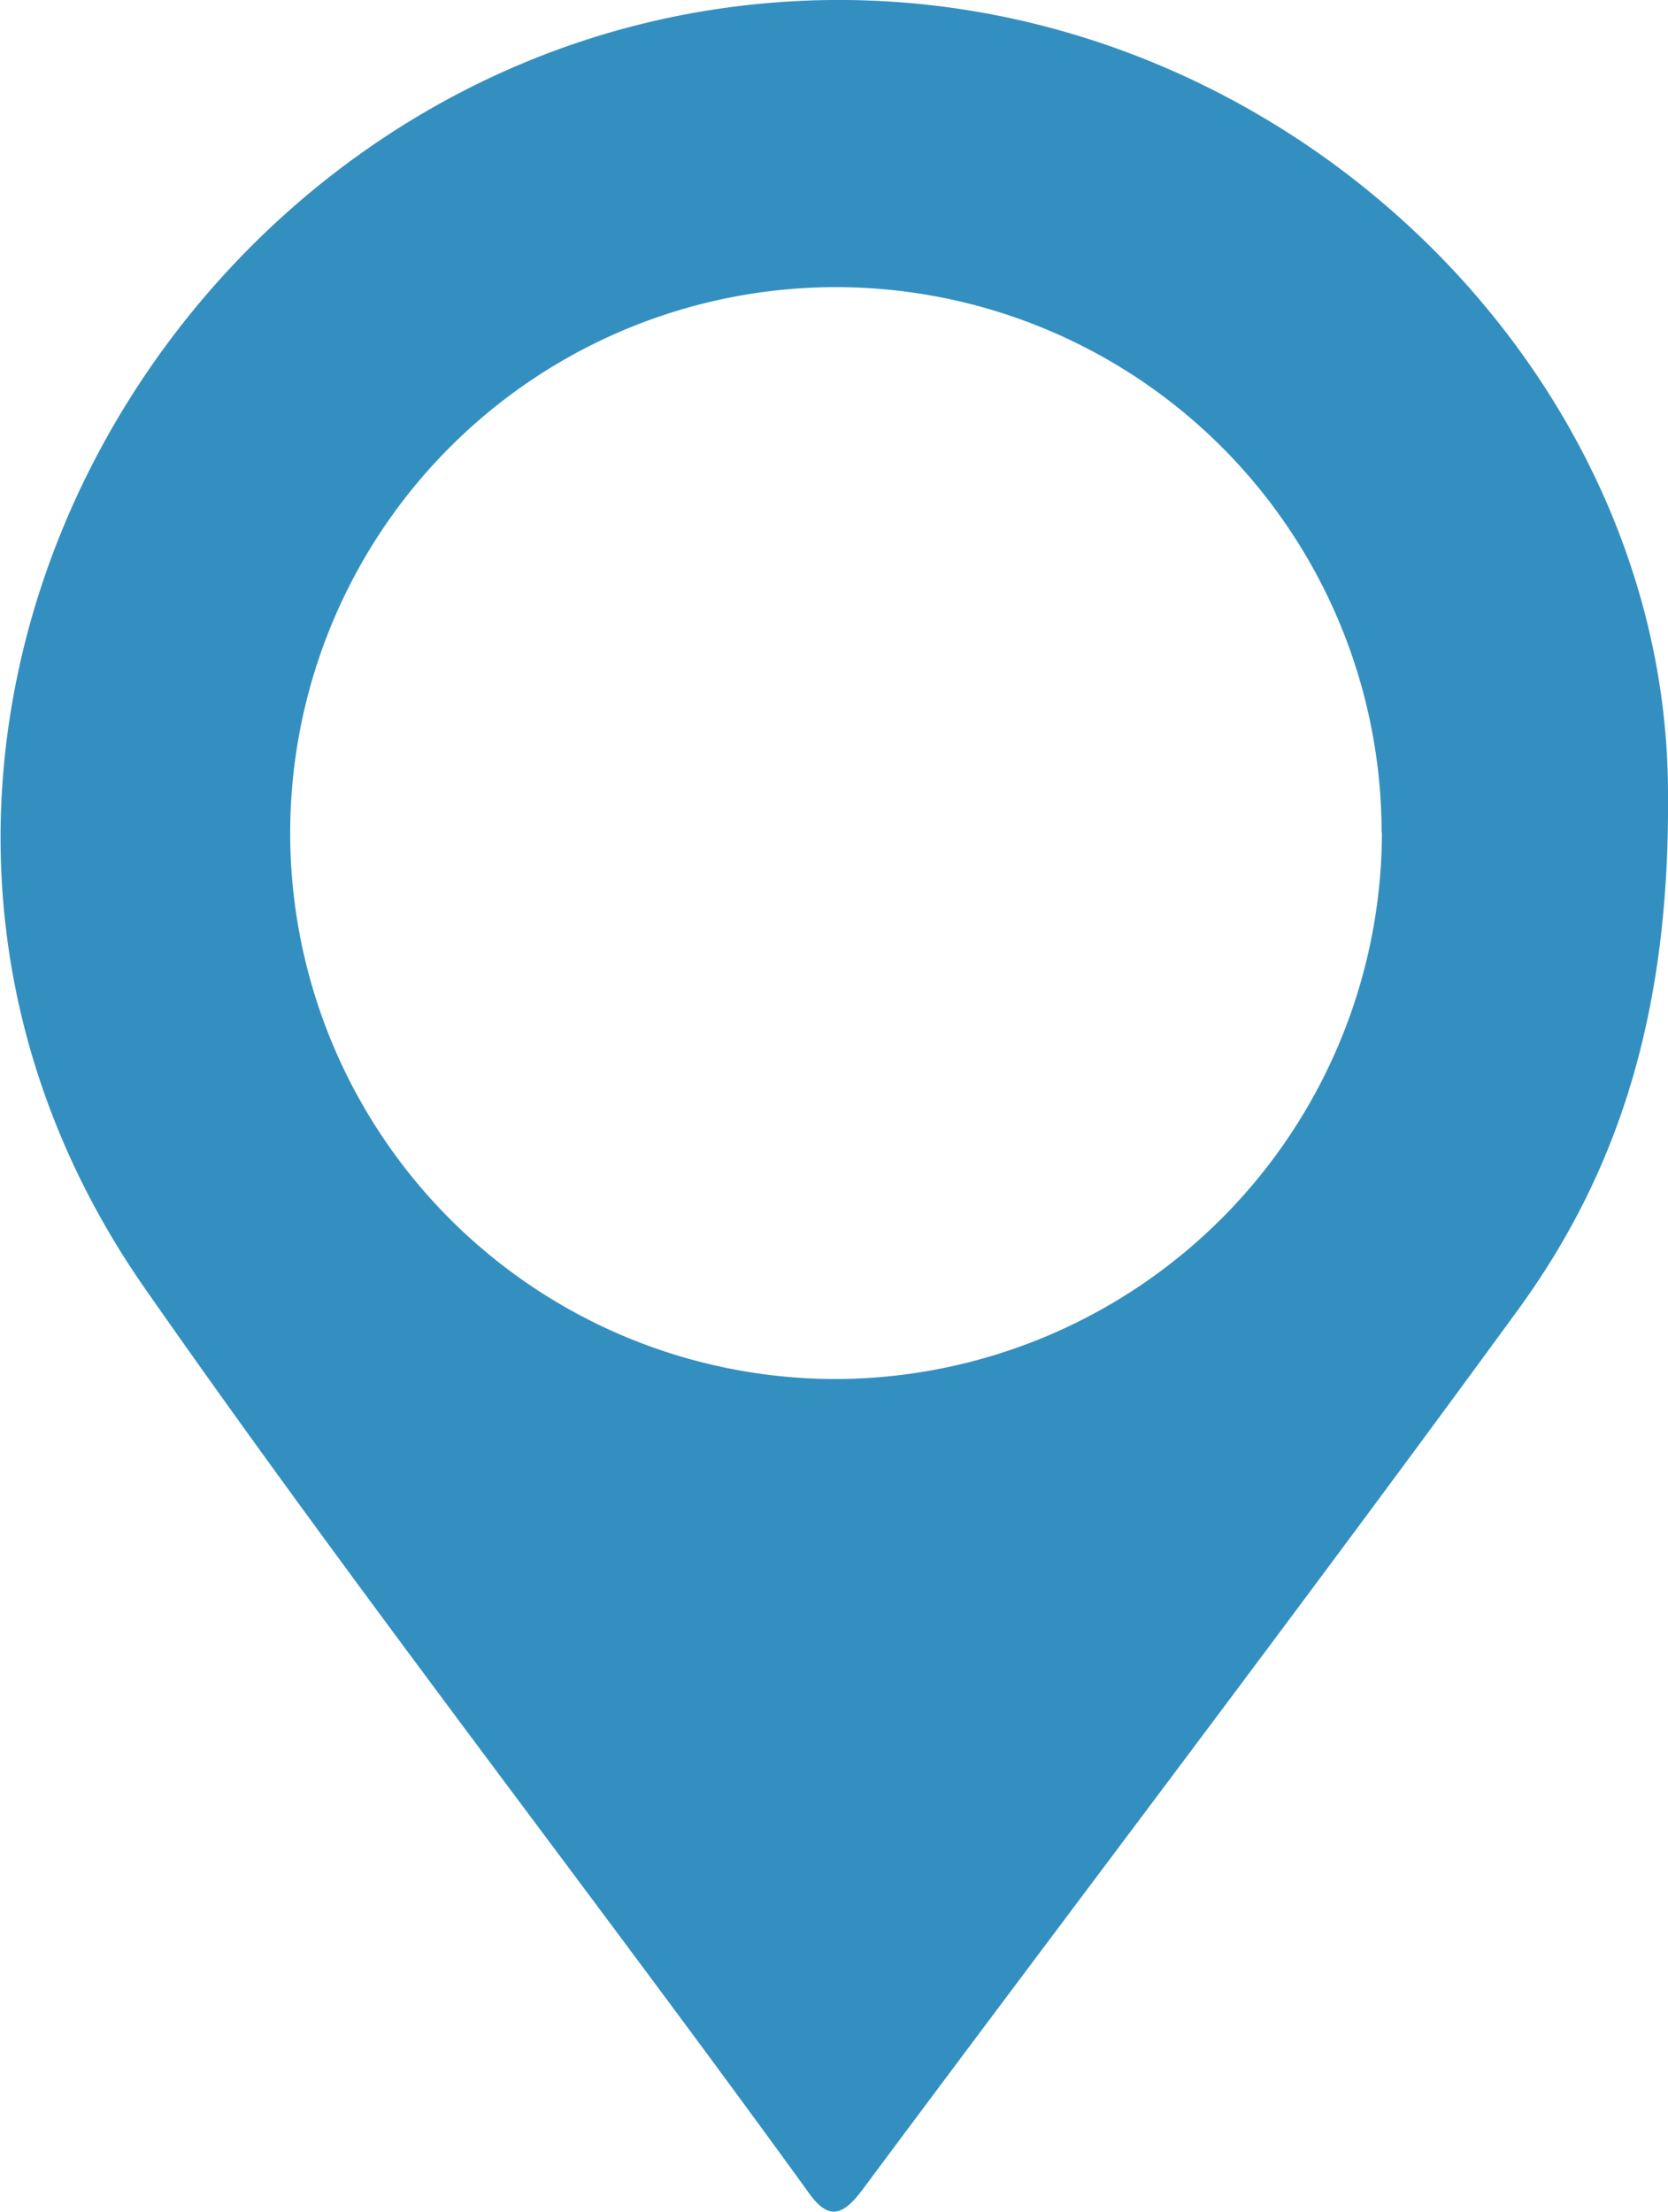 <svg xmlns="http://www.w3.org/2000/svg" viewBox="0 0 52.42 69.48"><defs><style>.cls-1{fill:#348fc1;}</style></defs><title>mark</title><g id="Layer_2" data-name="Layer 2"><g id="Contact"><path class="cls-1" d="M52.42,24.93c.06,6.87-1.55,11.9-4.76,16.28-6.77,9.27-13.72,18.4-20.58,27.61-.63.83-1.08.92-1.71,0C18.49,59.33,11.26,50.08,4.53,40.44-7,23.84,5.07,2,23.77.13,39-1.41,52.42,10.86,52.42,24.93Zm-9,1.23a17.15,17.15,0,1,0-17,17.16A17.21,17.21,0,0,0,43.43,26.16Z"/></g></g></svg>